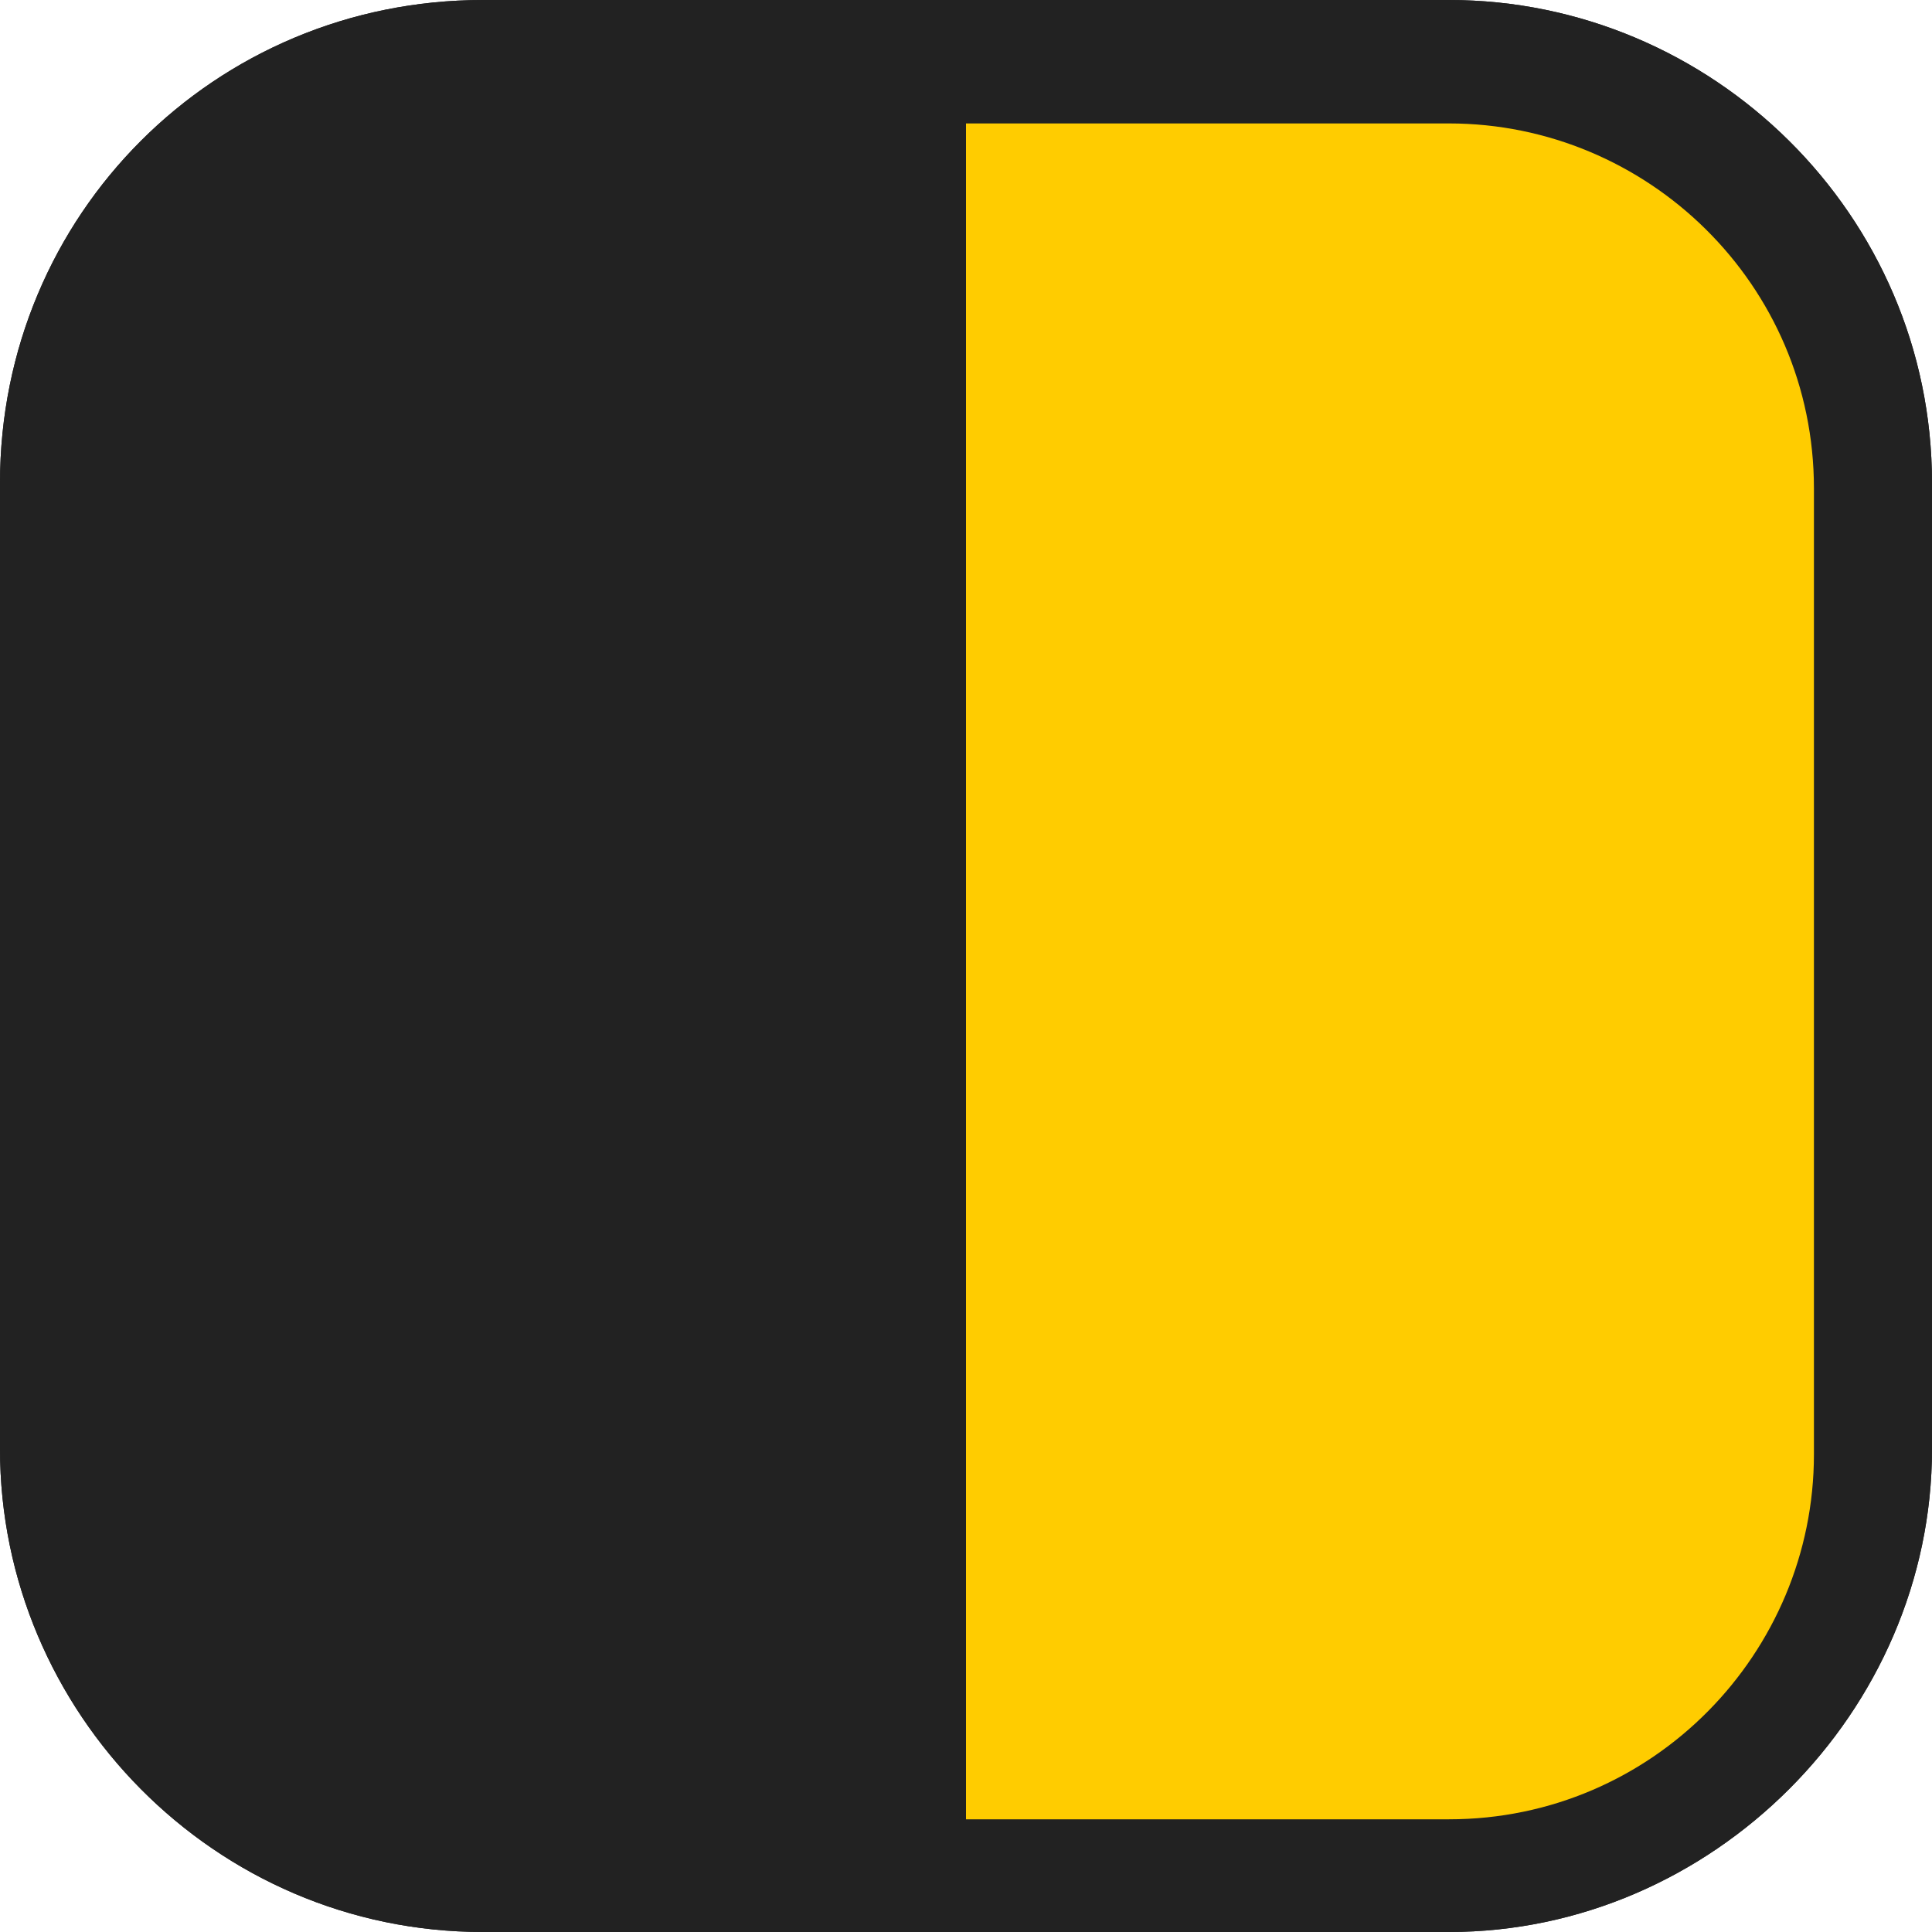 <?xml version="1.0" encoding="utf-8"?>
<!-- Generator: Adobe Illustrator 24.0.1, SVG Export Plug-In . SVG Version: 6.00 Build 0)  -->
<svg version="1.1" id="Component_39_1" xmlns="http://www.w3.org/2000/svg" xmlns:xlink="http://www.w3.org/1999/xlink" x="0px"
	 y="0px" viewBox="0 0 36 36" style="enable-background:new 0 0 36 36;" xml:space="preserve">
<style type="text/css">
	.st0{fill:#222222;}
	.st1{fill:#FFCC00;}
</style>
<path class="st0" d="M9,0h18c4.9,0,9,4,9,9v18c0,4.9-4.1,9-9,9H9c-5,0-9-4.1-9-9V9C0,4,4,0,9,0z"/>
<g>
	<path class="st0" d="M27,36H9c-5,0-9-4.1-9-9V9c0-5,4-9,9-9h18c4.9,0,9,4,9,9v18C36,31.9,31.9,36,27,36z M9,2.3
		c-3.7,0-6.8,3-6.8,6.8v18c0,3.7,3,6.8,6.8,6.8h18c3.7,0,6.8-3,6.8-6.8V9c0-3.7-3-6.8-6.8-6.8H9z"/>
</g>
<path id="Rectangle_1586" class="st1" d="M18,2.3h9c3.7,0,6.8,3,6.8,6.8v18c0,3.7-3,6.8-6.8,6.8h-9l0,0V2.3L18,2.3z"/>
</svg>
